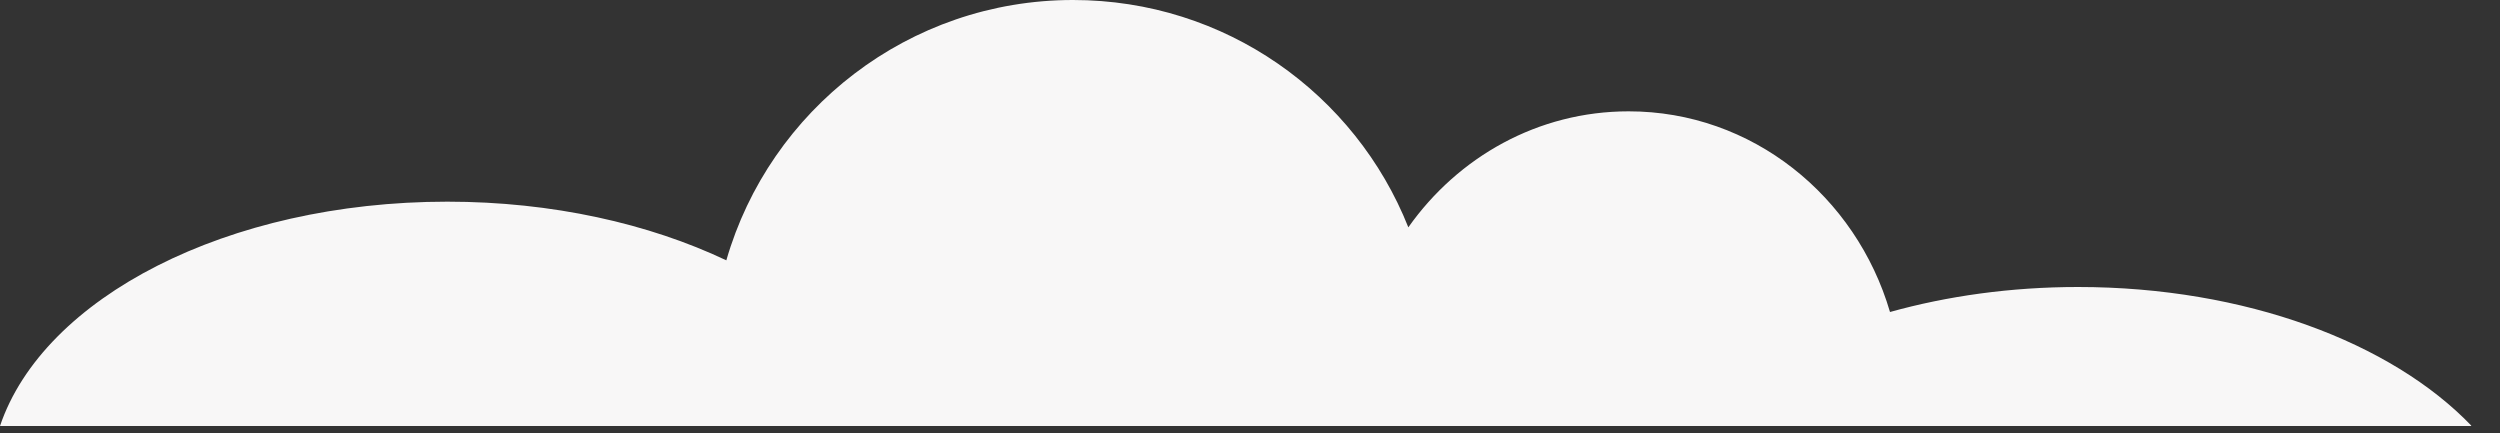 <svg width="75" height="13" viewBox="0 0 75 13" fill="none" xmlns="http://www.w3.org/2000/svg">
<rect x="0" y="0" width="75" height="13" fill="#333333" stroke="none"/>
<path id="Vector" d="M74.14 12.77C71.75 10.28 67.36 8.61 62.34 8.61C60.33 8.61 58.42 8.88 56.7 9.36C55.68 5.88 52.56 3.34 48.86 3.34C46.14 3.34 43.74 4.71 42.25 6.82C40.66 2.82 36.76 0 32.19 0C27.26 0 23.09 3.3 21.79 7.81C19.47 6.71 16.57 6.05 13.42 6.05C6.82 6.05 1.3 8.93 0 12.78H74.13L74.14 12.77Z" fill="#F8F7F7"/>
</svg>
